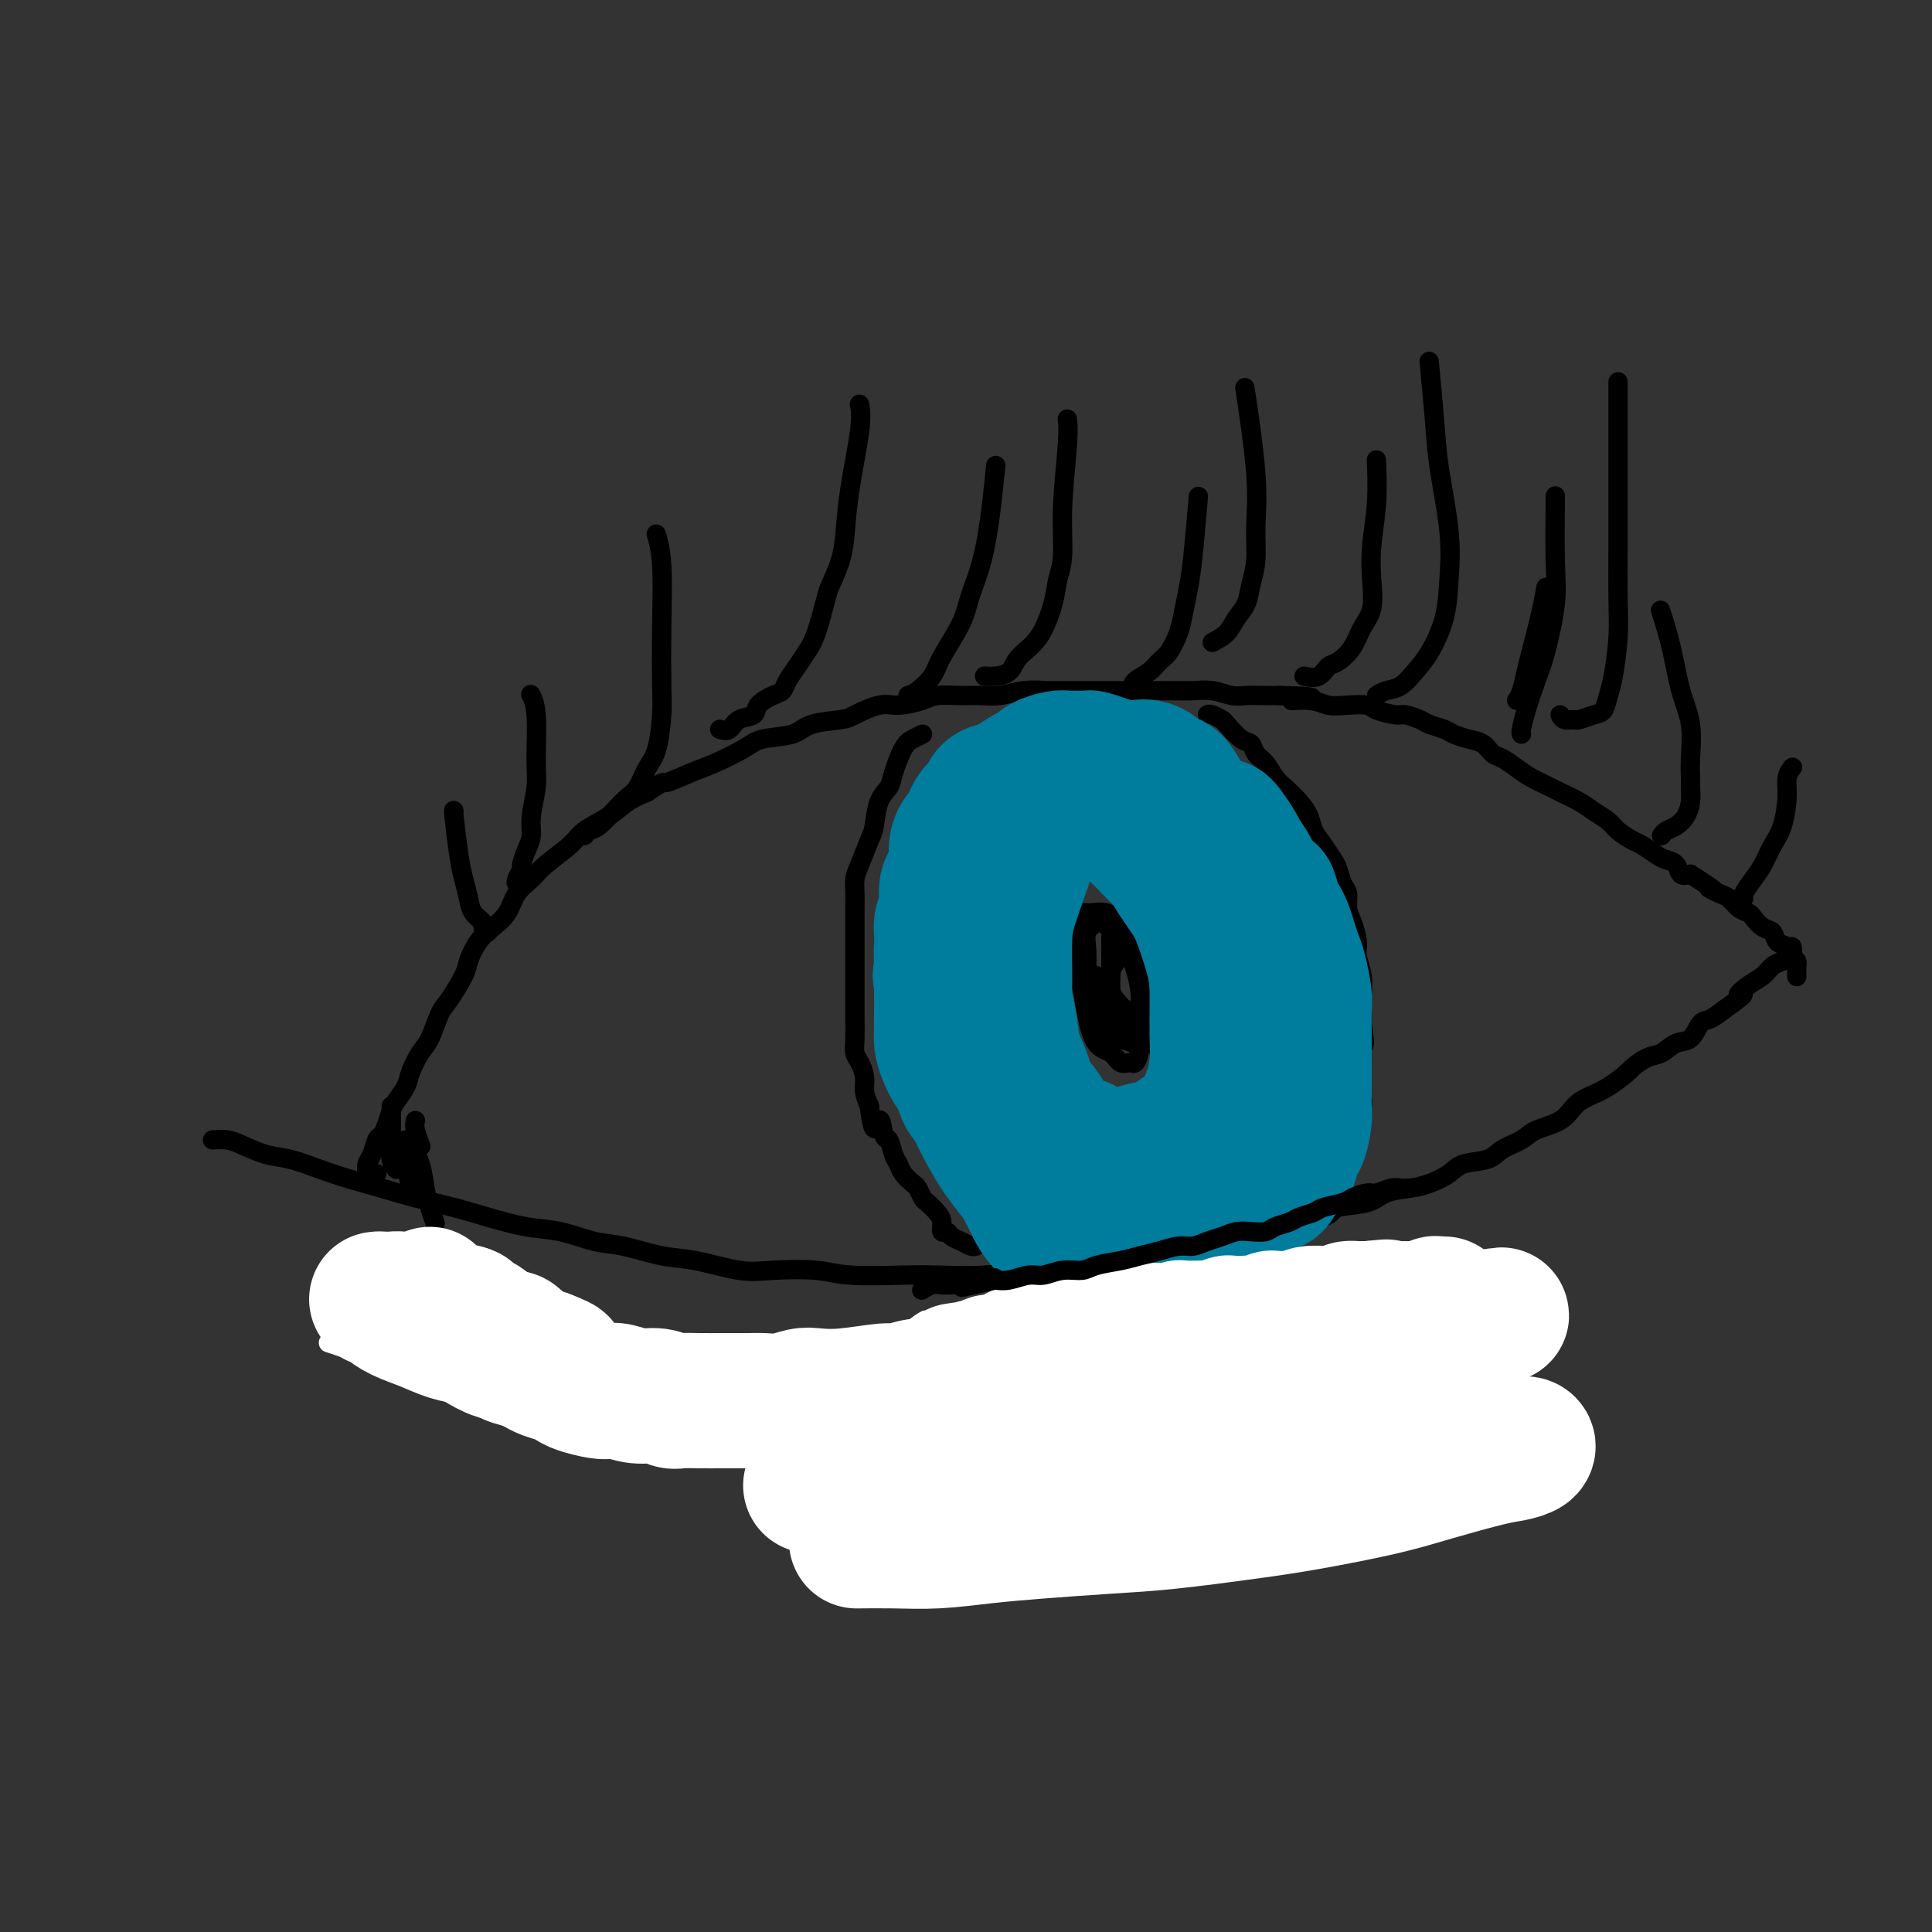 <svg viewBox='0 0 400 400' version='1.1' xmlns='http://www.w3.org/2000/svg' xmlns:xlink='http://www.w3.org/1999/xlink'><rect x="0" y="0" width="400" height="400" fill="#333333" stroke="none"/><g fill='none' stroke='#000000' stroke-width='4' stroke-linecap='round' stroke-linejoin='round'><path d='M76,243c0.024,0.189 0.048,0.378 0,0c-0.048,-0.378 -0.168,-1.321 0,-2c0.168,-0.679 0.623,-1.092 1,-2c0.377,-0.908 0.677,-2.311 1,-3c0.323,-0.689 0.668,-0.663 1,-1c0.332,-0.337 0.651,-1.037 1,-2c0.349,-0.963 0.726,-2.191 1,-3c0.274,-0.809 0.443,-1.201 1,-2c0.557,-0.799 1.500,-2.007 2,-3c0.500,-0.993 0.555,-1.772 1,-3c0.445,-1.228 1.279,-2.906 2,-4c0.721,-1.094 1.330,-1.604 2,-3c0.670,-1.396 1.400,-3.679 2,-5c0.600,-1.321 1.069,-1.680 2,-3c0.931,-1.320 2.322,-3.601 3,-5c0.678,-1.399 0.642,-1.914 1,-3c0.358,-1.086 1.111,-2.741 2,-4c0.889,-1.259 1.916,-2.121 3,-3c1.084,-0.879 2.227,-1.775 3,-3c0.773,-1.225 1.177,-2.778 2,-4c0.823,-1.222 2.064,-2.112 3,-3c0.936,-0.888 1.565,-1.775 3,-3c1.435,-1.225 3.674,-2.790 5,-4c1.326,-1.210 1.737,-2.067 3,-3c1.263,-0.933 3.379,-1.944 5,-3c1.621,-1.056 2.749,-2.159 4,-3c1.251,-0.841 2.626,-1.421 4,-2'/><path d='M134,164c3.909,-2.674 3.183,-1.858 4,-2c0.817,-0.142 3.178,-1.241 5,-2c1.822,-0.759 3.107,-1.177 5,-2c1.893,-0.823 4.395,-2.052 6,-3c1.605,-0.948 2.314,-1.615 4,-2c1.686,-0.385 4.349,-0.489 6,-1c1.651,-0.511 2.292,-1.428 4,-2c1.708,-0.572 4.485,-0.797 6,-1c1.515,-0.203 1.768,-0.384 3,-1c1.232,-0.616 3.442,-1.668 5,-2c1.558,-0.332 2.464,0.054 4,0c1.536,-0.054 3.701,-0.549 5,-1c1.299,-0.451 1.732,-0.857 3,-1c1.268,-0.143 3.372,-0.024 5,0c1.628,0.024 2.779,-0.046 4,0c1.221,0.046 2.512,0.208 4,0c1.488,-0.208 3.174,-0.788 5,-1c1.826,-0.212 3.794,-0.057 5,0c1.206,0.057 1.652,0.015 3,0c1.348,-0.015 3.599,-0.004 5,0c1.401,0.004 1.952,0.001 3,0c1.048,-0.001 2.594,-0.000 4,0c1.406,0.000 2.672,0.000 4,0c1.328,-0.000 2.717,-0.001 4,0c1.283,0.001 2.458,0.004 3,0c0.542,-0.004 0.451,-0.015 1,0c0.549,0.015 1.739,0.057 3,0c1.261,-0.057 2.592,-0.211 4,0c1.408,0.211 2.893,0.789 4,1c1.107,0.211 1.837,0.057 3,0c1.163,-0.057 2.761,-0.016 4,0c1.239,0.016 2.120,0.008 3,0'/><path d='M265,144c11.533,0.243 4.866,0.849 3,1c-1.866,0.151 1.069,-0.153 3,0c1.931,0.153 2.857,0.763 4,1c1.143,0.237 2.504,0.101 4,0c1.496,-0.101 3.129,-0.168 4,0c0.871,0.168 0.981,0.570 2,1c1.019,0.430 2.948,0.889 4,1c1.052,0.111 1.225,-0.125 2,0c0.775,0.125 2.150,0.611 3,1c0.850,0.389 1.176,0.680 2,1c0.824,0.320 2.146,0.667 3,1c0.854,0.333 1.239,0.652 2,1c0.761,0.348 1.898,0.726 3,1c1.102,0.274 2.170,0.443 3,1c0.830,0.557 1.424,1.501 2,2c0.576,0.499 1.136,0.553 2,1c0.864,0.447 2.034,1.289 3,2c0.966,0.711 1.728,1.293 3,2c1.272,0.707 3.055,1.540 4,2c0.945,0.460 1.053,0.546 2,1c0.947,0.454 2.733,1.278 4,2c1.267,0.722 2.015,1.344 3,2c0.985,0.656 2.207,1.345 3,2c0.793,0.655 1.157,1.275 2,2c0.843,0.725 2.166,1.555 3,2c0.834,0.445 1.178,0.505 2,1c0.822,0.495 2.121,1.425 3,2c0.879,0.575 1.339,0.793 2,1c0.661,0.207 1.524,0.402 2,1c0.476,0.598 0.565,1.599 1,2c0.435,0.401 1.218,0.200 2,0'/><path d='M350,181c7.463,4.804 4.619,3.315 4,3c-0.619,-0.315 0.985,0.544 2,1c1.015,0.456 1.440,0.507 2,1c0.560,0.493 1.253,1.426 2,2c0.747,0.574 1.547,0.787 2,1c0.453,0.213 0.560,0.424 1,1c0.440,0.576 1.213,1.516 2,2c0.787,0.484 1.587,0.511 2,1c0.413,0.489 0.440,1.441 1,2c0.560,0.559 1.653,0.726 2,1c0.347,0.274 -0.051,0.655 0,1c0.051,0.345 0.549,0.653 1,1c0.451,0.347 0.853,0.732 1,1c0.147,0.268 0.040,0.418 0,1c-0.040,0.582 -0.011,1.595 0,2c0.011,0.405 0.006,0.203 0,0'/><path d='M44,236c1.050,-0.057 2.099,-0.115 3,0c0.901,0.115 1.652,0.401 3,1c1.348,0.599 3.293,1.511 5,2c1.707,0.489 3.177,0.554 5,1c1.823,0.446 3.998,1.274 6,2c2.002,0.726 3.831,1.349 6,2c2.169,0.651 4.679,1.330 7,2c2.321,0.670 4.453,1.330 7,2c2.547,0.670 5.510,1.349 8,2c2.490,0.651 4.508,1.272 7,2c2.492,0.728 5.460,1.561 8,2c2.540,0.439 4.653,0.484 7,1c2.347,0.516 4.927,1.505 7,2c2.073,0.495 3.638,0.497 6,1c2.362,0.503 5.520,1.507 8,2c2.480,0.493 4.281,0.476 7,1c2.719,0.524 6.355,1.591 9,2c2.645,0.409 4.299,0.162 7,0c2.701,-0.162 6.450,-0.239 9,0c2.550,0.239 3.900,0.792 7,1c3.100,0.208 7.949,0.069 11,0c3.051,-0.069 4.302,-0.070 7,0c2.698,0.070 6.842,0.211 10,0c3.158,-0.211 5.331,-0.775 8,-1c2.669,-0.225 5.835,-0.113 9,0'/><path d='M221,263c11.789,-0.038 7.262,-0.133 8,-1c0.738,-0.867 6.740,-2.508 9,-3c2.260,-0.492 0.778,0.164 2,0c1.222,-0.164 5.149,-1.147 9,-2c3.851,-0.853 7.626,-1.575 10,-2c2.374,-0.425 3.347,-0.551 6,-1c2.653,-0.449 6.986,-1.220 9,-2c2.014,-0.780 1.710,-1.570 3,-2c1.290,-0.430 4.173,-0.499 6,-1c1.827,-0.501 2.598,-1.434 4,-2c1.402,-0.566 3.436,-0.767 5,-1c1.564,-0.233 2.658,-0.499 4,-1c1.342,-0.501 2.933,-1.236 4,-2c1.067,-0.764 1.609,-1.556 3,-2c1.391,-0.444 3.629,-0.541 5,-1c1.371,-0.459 1.875,-1.281 3,-2c1.125,-0.719 2.870,-1.334 4,-2c1.130,-0.666 1.645,-1.385 3,-2c1.355,-0.615 3.551,-1.128 5,-2c1.449,-0.872 2.151,-2.102 3,-3c0.849,-0.898 1.844,-1.463 3,-2c1.156,-0.537 2.473,-1.046 4,-2c1.527,-0.954 3.265,-2.354 4,-3c0.735,-0.646 0.466,-0.538 1,-1c0.534,-0.462 1.872,-1.493 3,-2c1.128,-0.507 2.045,-0.488 3,-1c0.955,-0.512 1.949,-1.554 3,-2c1.051,-0.446 2.158,-0.295 3,-1c0.842,-0.705 1.419,-2.267 2,-3c0.581,-0.733 1.166,-0.638 2,-1c0.834,-0.362 1.917,-1.181 3,-2'/><path d='M357,209c5.860,-4.141 3.510,-2.993 3,-3c-0.510,-0.007 0.820,-1.167 2,-2c1.180,-0.833 2.210,-1.337 3,-2c0.790,-0.663 1.340,-1.483 2,-2c0.660,-0.517 1.431,-0.731 2,-1c0.569,-0.269 0.937,-0.594 1,-1c0.063,-0.406 -0.179,-0.892 0,-1c0.179,-0.108 0.779,0.163 1,0c0.221,-0.163 0.063,-0.761 0,-1c-0.063,-0.239 -0.032,-0.120 0,0'/><path d='M191,152c-0.675,0.327 -1.350,0.655 -2,1c-0.650,0.345 -1.273,0.708 -2,2c-0.727,1.292 -1.556,3.512 -2,5c-0.444,1.488 -0.504,2.243 -1,3c-0.496,0.757 -1.429,1.514 -2,3c-0.571,1.486 -0.780,3.699 -1,5c-0.220,1.301 -0.451,1.688 -1,3c-0.549,1.312 -1.415,3.548 -2,5c-0.585,1.452 -0.889,2.119 -1,3c-0.111,0.881 -0.030,1.975 0,3c0.030,1.025 0.008,1.980 0,3c-0.008,1.020 -0.002,2.104 0,3c0.002,0.896 0.001,1.603 0,3c-0.001,1.397 0.000,3.483 0,5c-0.000,1.517 -0.001,2.465 0,4c0.001,1.535 0.003,3.656 0,5c-0.003,1.344 -0.011,1.910 0,3c0.011,1.090 0.041,2.704 0,4c-0.041,1.296 -0.152,2.276 0,3c0.152,0.724 0.566,1.194 1,2c0.434,0.806 0.886,1.948 1,3c0.114,1.052 -0.110,2.015 0,3c0.110,0.985 0.555,1.993 1,3'/><path d='M180,229c0.869,7.773 1.543,3.707 2,3c0.457,-0.707 0.699,1.946 1,3c0.301,1.054 0.662,0.510 1,1c0.338,0.490 0.654,2.014 1,3c0.346,0.986 0.723,1.434 1,2c0.277,0.566 0.455,1.250 1,2c0.545,0.750 1.459,1.566 2,2c0.541,0.434 0.709,0.486 1,1c0.291,0.514 0.704,1.490 1,2c0.296,0.510 0.475,0.552 1,1c0.525,0.448 1.397,1.300 2,2c0.603,0.700 0.938,1.248 1,2c0.062,0.752 -0.149,1.708 0,2c0.149,0.292 0.656,-0.079 1,0c0.344,0.079 0.523,0.610 1,1c0.477,0.390 1.252,0.641 2,1c0.748,0.359 1.471,0.828 2,1c0.529,0.172 0.866,0.049 1,0c0.134,-0.049 0.067,-0.025 0,0'/><path d='M250,148c0.206,-0.106 0.412,-0.212 1,0c0.588,0.212 1.557,0.743 2,1c0.443,0.257 0.359,0.242 1,1c0.641,0.758 2.006,2.290 3,3c0.994,0.710 1.616,0.598 2,1c0.384,0.402 0.529,1.318 1,2c0.471,0.682 1.268,1.130 2,2c0.732,0.870 1.400,2.161 2,3c0.600,0.839 1.133,1.224 2,2c0.867,0.776 2.067,1.941 3,3c0.933,1.059 1.598,2.012 2,3c0.402,0.988 0.541,2.012 1,3c0.459,0.988 1.237,1.940 2,3c0.763,1.060 1.510,2.226 2,3c0.490,0.774 0.722,1.154 1,2c0.278,0.846 0.600,2.159 1,3c0.400,0.841 0.877,1.210 1,2c0.123,0.790 -0.107,1.999 0,3c0.107,1.001 0.550,1.793 1,3c0.450,1.207 0.905,2.831 1,4c0.095,1.169 -0.171,1.885 0,3c0.171,1.115 0.778,2.629 1,4c0.222,1.371 0.060,2.600 0,4c-0.060,1.400 -0.017,2.971 0,4c0.017,1.029 0.009,1.514 0,2'/><path d='M282,212c0.928,5.987 0.249,3.956 0,4c-0.249,0.044 -0.067,2.165 0,3c0.067,0.835 0.019,0.384 0,1c-0.019,0.616 -0.008,2.298 0,3c0.008,0.702 0.013,0.422 0,1c-0.013,0.578 -0.045,2.014 0,3c0.045,0.986 0.168,1.523 0,2c-0.168,0.477 -0.626,0.894 -1,2c-0.374,1.106 -0.663,2.902 -1,4c-0.337,1.098 -0.720,1.497 -1,2c-0.280,0.503 -0.456,1.108 -1,2c-0.544,0.892 -1.456,2.069 -2,3c-0.544,0.931 -0.719,1.616 -1,2c-0.281,0.384 -0.667,0.467 -1,1c-0.333,0.533 -0.614,1.517 -1,2c-0.386,0.483 -0.878,0.467 -1,1c-0.122,0.533 0.125,1.616 0,2c-0.125,0.384 -0.622,0.068 -1,0c-0.378,-0.068 -0.637,0.112 -1,1c-0.363,0.888 -0.829,2.486 -1,3c-0.171,0.514 -0.046,-0.054 0,0c0.046,0.054 0.013,0.730 0,1c-0.013,0.270 -0.007,0.135 0,0'/><path d='M149,151c0.707,0.208 1.414,0.417 2,0c0.586,-0.417 1.050,-1.459 2,-2c0.950,-0.541 2.386,-0.581 3,-1c0.614,-0.419 0.405,-1.217 1,-2c0.595,-0.783 1.994,-1.550 3,-2c1.006,-0.450 1.620,-0.584 2,-1c0.380,-0.416 0.525,-1.113 1,-2c0.475,-0.887 1.278,-1.965 2,-3c0.722,-1.035 1.363,-2.029 2,-3c0.637,-0.971 1.270,-1.919 2,-4c0.730,-2.081 1.556,-5.295 2,-7c0.444,-1.705 0.505,-1.901 1,-3c0.495,-1.099 1.425,-3.101 2,-5c0.575,-1.899 0.795,-3.697 1,-6c0.205,-2.303 0.395,-5.112 1,-9c0.605,-3.888 1.624,-8.854 2,-12c0.376,-3.146 0.107,-4.470 0,-5c-0.107,-0.530 -0.054,-0.265 0,0'/><path d='M204,140c-0.145,-0.011 -0.289,-0.022 0,0c0.289,0.022 1.013,0.079 2,0c0.987,-0.079 2.239,-0.292 3,-1c0.761,-0.708 1.031,-1.911 2,-3c0.969,-1.089 2.637,-2.065 4,-4c1.363,-1.935 2.422,-4.828 3,-7c0.578,-2.172 0.677,-3.623 1,-5c0.323,-1.377 0.871,-2.681 1,-5c0.129,-2.319 -0.161,-5.652 0,-10c0.161,-4.348 0.774,-9.709 1,-13c0.226,-3.291 0.065,-4.512 0,-5c-0.065,-0.488 -0.032,-0.244 0,0'/><path d='M251,133c1.096,-0.572 2.193,-1.144 3,-2c0.807,-0.856 1.326,-1.996 2,-3c0.674,-1.004 1.503,-1.870 2,-3c0.497,-1.130 0.662,-2.523 1,-4c0.338,-1.477 0.850,-3.040 1,-5c0.150,-1.960 -0.063,-4.319 0,-7c0.063,-2.681 0.402,-5.683 0,-11c-0.402,-5.317 -1.543,-12.948 -2,-16c-0.457,-3.052 -0.228,-1.526 0,0'/><path d='M285,144c0.578,-0.380 1.156,-0.759 2,-1c0.844,-0.241 1.952,-0.343 3,-1c1.048,-0.657 2.034,-1.869 3,-3c0.966,-1.131 1.912,-2.180 3,-4c1.088,-1.820 2.317,-4.412 3,-7c0.683,-2.588 0.820,-5.172 1,-8c0.180,-2.828 0.402,-5.902 0,-10c-0.402,-4.098 -1.427,-9.222 -2,-13c-0.573,-3.778 -0.693,-6.209 -1,-10c-0.307,-3.791 -0.802,-8.940 -1,-11c-0.198,-2.060 -0.099,-1.030 0,0'/><path d='M323,148c0.206,0.430 0.412,0.860 1,1c0.588,0.140 1.558,-0.010 2,0c0.442,0.010 0.356,0.180 1,0c0.644,-0.180 2.019,-0.710 3,-1c0.981,-0.290 1.569,-0.340 2,-1c0.431,-0.660 0.704,-1.929 1,-3c0.296,-1.071 0.615,-1.944 1,-4c0.385,-2.056 0.835,-5.297 1,-8c0.165,-2.703 0.044,-4.869 0,-8c-0.044,-3.131 -0.012,-7.226 0,-11c0.012,-3.774 0.003,-7.228 0,-11c-0.003,-3.772 -0.001,-7.862 0,-12c0.001,-4.138 0.000,-8.325 0,-10c-0.000,-1.675 -0.000,-0.837 0,0'/><path d='M121,173c0.266,-0.378 0.533,-0.757 1,-1c0.467,-0.243 1.136,-0.351 2,-1c0.864,-0.649 1.923,-1.839 3,-3c1.077,-1.161 2.173,-2.292 3,-3c0.827,-0.708 1.384,-0.995 2,-2c0.616,-1.005 1.289,-2.730 2,-4c0.711,-1.270 1.459,-2.085 2,-4c0.541,-1.915 0.873,-4.931 1,-7c0.127,-2.069 0.048,-3.193 0,-6c-0.048,-2.807 -0.064,-7.299 0,-12c0.064,-4.701 0.210,-9.612 0,-13c-0.210,-3.388 -0.774,-5.254 -1,-6c-0.226,-0.746 -0.113,-0.373 0,0'/><path d='M107,183c-0.119,-0.207 -0.238,-0.414 0,-1c0.238,-0.586 0.833,-1.550 1,-2c0.167,-0.450 -0.095,-0.384 0,-1c0.095,-0.616 0.547,-1.913 1,-3c0.453,-1.087 0.907,-1.964 1,-3c0.093,-1.036 -0.175,-2.233 0,-4c0.175,-1.767 0.793,-4.106 1,-6c0.207,-1.894 0.004,-3.343 0,-6c-0.004,-2.657 0.191,-6.523 0,-9c-0.191,-2.477 -0.769,-3.565 -1,-4c-0.231,-0.435 -0.116,-0.218 0,0'/><path d='M344,173c0.249,-0.351 0.497,-0.703 1,-1c0.503,-0.297 1.259,-0.540 2,-1c0.741,-0.460 1.466,-1.138 2,-2c0.534,-0.862 0.877,-1.909 1,-3c0.123,-1.091 0.027,-2.227 0,-3c-0.027,-0.773 0.015,-1.183 0,-2c-0.015,-0.817 -0.089,-2.041 0,-4c0.089,-1.959 0.339,-4.652 0,-7c-0.339,-2.348 -1.266,-4.351 -2,-7c-0.734,-2.649 -1.275,-5.944 -2,-9c-0.725,-3.056 -1.636,-5.873 -2,-7c-0.364,-1.127 -0.182,-0.563 0,0'/><path d='M361,186c-0.178,-0.147 -0.357,-0.294 0,-1c0.357,-0.706 1.248,-1.970 2,-3c0.752,-1.030 1.363,-1.826 2,-3c0.637,-1.174 1.299,-2.725 2,-4c0.701,-1.275 1.442,-2.275 2,-4c0.558,-1.725 0.933,-4.174 1,-6c0.067,-1.826 -0.174,-3.030 0,-4c0.174,-0.970 0.764,-1.706 1,-2c0.236,-0.294 0.118,-0.147 0,0'/><path d='M314,145c0.326,-0.459 0.651,-0.919 1,-2c0.349,-1.081 0.721,-2.784 1,-4c0.279,-1.216 0.467,-1.944 1,-4c0.533,-2.056 1.413,-5.438 2,-8c0.587,-2.562 0.882,-4.303 1,-5c0.118,-0.697 0.059,-0.348 0,0'/><path d='M315,152c-0.064,-0.121 -0.129,-0.243 0,-1c0.129,-0.757 0.451,-2.151 1,-4c0.549,-1.849 1.324,-4.154 2,-6c0.676,-1.846 1.253,-3.232 2,-6c0.747,-2.768 1.664,-6.917 2,-10c0.336,-3.083 0.090,-5.099 0,-9c-0.090,-3.901 -0.026,-9.686 0,-12c0.026,-2.314 0.013,-1.157 0,0'/><path d='M270,140c1.081,0.213 2.162,0.427 3,0c0.838,-0.427 1.433,-1.494 2,-2c0.567,-0.506 1.105,-0.450 2,-1c0.895,-0.550 2.148,-1.704 3,-3c0.852,-1.296 1.304,-2.734 2,-4c0.696,-1.266 1.637,-2.362 2,-4c0.363,-1.638 0.150,-3.820 0,-6c-0.150,-2.180 -0.236,-4.357 0,-7c0.236,-2.643 0.794,-5.750 1,-9c0.206,-3.250 0.059,-6.643 0,-8c-0.059,-1.357 -0.029,-0.679 0,0'/><path d='M235,142c-0.291,-0.248 -0.583,-0.495 0,-1c0.583,-0.505 2.040,-1.267 3,-2c0.960,-0.733 1.423,-1.437 2,-2c0.577,-0.563 1.268,-0.986 2,-2c0.732,-1.014 1.506,-2.620 2,-4c0.494,-1.380 0.707,-2.533 1,-4c0.293,-1.467 0.666,-3.249 1,-5c0.334,-1.751 0.628,-3.471 1,-7c0.372,-3.529 0.820,-8.865 1,-11c0.180,-2.135 0.090,-1.067 0,0'/><path d='M188,144c0.537,-0.157 1.073,-0.314 2,-1c0.927,-0.686 2.244,-1.902 3,-3c0.756,-1.098 0.953,-2.080 2,-4c1.047,-1.920 2.946,-4.780 4,-7c1.054,-2.220 1.262,-3.801 2,-6c0.738,-2.199 2.006,-5.015 3,-10c0.994,-4.985 1.712,-12.139 2,-15c0.288,-2.861 0.144,-1.431 0,0'/><path d='M101,193c-0.477,-0.353 -0.954,-0.705 -1,-1c-0.046,-0.295 0.339,-0.531 0,-1c-0.339,-0.469 -1.401,-1.170 -2,-2c-0.599,-0.830 -0.735,-1.788 -1,-3c-0.265,-1.212 -0.659,-2.678 -1,-4c-0.341,-1.322 -0.627,-2.499 -1,-5c-0.373,-2.501 -0.831,-6.327 -1,-8c-0.169,-1.673 -0.048,-1.192 0,-1c0.048,0.192 0.024,0.096 0,0'/><path d='M230,194c-0.000,0.277 -0.001,0.553 0,1c0.001,0.447 0.002,1.064 0,2c-0.002,0.936 -0.009,2.192 0,3c0.009,0.808 0.033,1.169 0,2c-0.033,0.831 -0.122,2.132 0,3c0.122,0.868 0.455,1.302 1,2c0.545,0.698 1.302,1.659 2,2c0.698,0.341 1.335,0.062 2,0c0.665,-0.062 1.356,0.093 2,0c0.644,-0.093 1.239,-0.436 2,-1c0.761,-0.564 1.688,-1.351 2,-2c0.312,-0.649 0.008,-1.160 0,-2c-0.008,-0.840 0.280,-2.008 0,-3c-0.280,-0.992 -1.128,-1.807 -2,-3c-0.872,-1.193 -1.767,-2.765 -3,-4c-1.233,-1.235 -2.802,-2.133 -4,-3c-1.198,-0.867 -2.023,-1.702 -3,-2c-0.977,-0.298 -2.105,-0.059 -3,0c-0.895,0.059 -1.558,-0.063 -2,0c-0.442,0.063 -0.663,0.313 -1,1c-0.337,0.687 -0.791,1.813 -1,3c-0.209,1.187 -0.175,2.434 0,4c0.175,1.566 0.490,3.451 1,5c0.510,1.549 1.214,2.763 2,4c0.786,1.237 1.653,2.496 2,3c0.347,0.504 0.173,0.252 0,0'/><path d='M227,202c-0.187,1.005 -0.375,2.010 0,3c0.375,0.990 1.312,1.963 2,3c0.688,1.037 1.127,2.136 2,3c0.873,0.864 2.181,1.494 3,2c0.819,0.506 1.148,0.888 2,1c0.852,0.112 2.226,-0.047 3,0c0.774,0.047 0.947,0.298 1,0c0.053,-0.298 -0.015,-1.146 0,-2c0.015,-0.854 0.115,-1.714 0,-3c-0.115,-1.286 -0.443,-2.999 -1,-5c-0.557,-2.001 -1.342,-4.289 -2,-6c-0.658,-1.711 -1.188,-2.846 -2,-4c-0.812,-1.154 -1.906,-2.328 -3,-3c-1.094,-0.672 -2.189,-0.842 -3,-1c-0.811,-0.158 -1.339,-0.302 -2,0c-0.661,0.302 -1.454,1.051 -2,2c-0.546,0.949 -0.844,2.098 -1,4c-0.156,1.902 -0.169,4.556 0,7c0.169,2.444 0.521,4.679 1,7c0.479,2.321 1.084,4.729 2,6c0.916,1.271 2.144,1.406 3,2c0.856,0.594 1.339,1.647 2,2c0.661,0.353 1.499,0.005 2,0c0.501,-0.005 0.665,0.333 1,0c0.335,-0.333 0.841,-1.338 1,-3c0.159,-1.662 -0.030,-3.982 0,-6c0.030,-2.018 0.277,-3.736 0,-6c-0.277,-2.264 -1.079,-5.076 -2,-7c-0.921,-1.924 -1.960,-2.962 -3,-4'/><path d='M231,194c-1.425,-2.360 -2.487,-2.761 -3,-3c-0.513,-0.239 -0.476,-0.316 -1,0c-0.524,0.316 -1.610,1.026 -2,2c-0.390,0.974 -0.086,2.211 0,4c0.086,1.789 -0.048,4.129 0,6c0.048,1.871 0.278,3.271 1,5c0.722,1.729 1.936,3.785 3,5c1.064,1.215 1.977,1.589 3,2c1.023,0.411 2.155,0.858 3,1c0.845,0.142 1.405,-0.023 2,0c0.595,0.023 1.227,0.232 2,0c0.773,-0.232 1.686,-0.906 2,-2c0.314,-1.094 0.028,-2.608 0,-4c-0.028,-1.392 0.201,-2.662 0,-4c-0.201,-1.338 -0.831,-2.743 -2,-4c-1.169,-1.257 -2.876,-2.367 -4,-3c-1.124,-0.633 -1.663,-0.788 -2,-1c-0.337,-0.212 -0.470,-0.479 -1,0c-0.530,0.479 -1.457,1.705 -2,3c-0.543,1.295 -0.703,2.658 0,5c0.703,2.342 2.268,5.663 3,7c0.732,1.337 0.630,0.690 1,1c0.370,0.310 1.210,1.577 2,2c0.790,0.423 1.529,0.003 2,0c0.471,-0.003 0.673,0.410 1,0c0.327,-0.410 0.777,-1.644 1,-3c0.223,-1.356 0.217,-2.836 0,-4c-0.217,-1.164 -0.646,-2.013 -1,-3c-0.354,-0.987 -0.634,-2.112 -1,-3c-0.366,-0.888 -0.819,-1.539 -1,-2c-0.181,-0.461 -0.091,-0.730 0,-1'/><path d='M237,200c-0.533,-2.489 -0.867,-0.711 -1,0c-0.133,0.711 -0.067,0.356 0,0'/></g>
<g fill='none' stroke='#007C9C' stroke-width='28' stroke-linecap='round' stroke-linejoin='round'><path d='M212,161c-1.086,0.993 -2.171,1.987 -3,3c-0.829,1.013 -1.400,2.047 -2,4c-0.600,1.953 -1.229,4.825 -2,7c-0.771,2.175 -1.682,3.654 -2,6c-0.318,2.346 -0.041,5.561 0,8c0.041,2.439 -0.154,4.102 0,7c0.154,2.898 0.656,7.030 1,10c0.344,2.970 0.529,4.780 1,7c0.471,2.220 1.227,4.852 2,7c0.773,2.148 1.564,3.812 3,6c1.436,2.188 3.516,4.898 5,7c1.484,2.102 2.371,3.595 4,5c1.629,1.405 4.000,2.723 6,4c2.000,1.277 3.630,2.515 5,3c1.370,0.485 2.479,0.219 4,0c1.521,-0.219 3.454,-0.391 5,-1c1.546,-0.609 2.705,-1.656 4,-3c1.295,-1.344 2.725,-2.984 4,-5c1.275,-2.016 2.395,-4.408 3,-6c0.605,-1.592 0.697,-2.385 1,-4c0.303,-1.615 0.818,-4.051 1,-6c0.182,-1.949 0.030,-3.409 0,-6c-0.030,-2.591 0.062,-6.313 0,-9c-0.062,-2.687 -0.278,-4.340 -1,-7c-0.722,-2.660 -1.948,-6.326 -3,-9c-1.052,-2.674 -1.928,-4.358 -3,-6c-1.072,-1.642 -2.339,-3.244 -4,-5c-1.661,-1.756 -3.716,-3.665 -5,-5c-1.284,-1.335 -1.795,-2.096 -3,-3c-1.205,-0.904 -3.102,-1.952 -5,-3'/><path d='M228,167c-3.218,-2.640 -2.763,-1.241 -3,-1c-0.237,0.241 -1.165,-0.677 -2,-1c-0.835,-0.323 -1.576,-0.050 -2,0c-0.424,0.050 -0.533,-0.124 -1,0c-0.467,0.124 -1.294,0.544 -2,1c-0.706,0.456 -1.292,0.946 -2,2c-0.708,1.054 -1.538,2.671 -2,4c-0.462,1.329 -0.554,2.369 -1,4c-0.446,1.631 -1.245,3.852 -2,6c-0.755,2.148 -1.467,4.221 -2,6c-0.533,1.779 -0.887,3.262 -1,6c-0.113,2.738 0.015,6.731 0,9c-0.015,2.269 -0.174,2.814 0,4c0.174,1.186 0.679,3.013 1,5c0.321,1.987 0.457,4.135 1,6c0.543,1.865 1.494,3.448 2,5c0.506,1.552 0.566,3.075 1,4c0.434,0.925 1.240,1.252 2,2c0.760,0.748 1.474,1.916 2,3c0.526,1.084 0.864,2.084 2,3c1.136,0.916 3.070,1.748 4,2c0.930,0.252 0.856,-0.075 1,0c0.144,0.075 0.505,0.553 1,1c0.495,0.447 1.122,0.864 2,1c0.878,0.136 2.006,-0.008 3,0c0.994,0.008 1.855,0.170 3,0c1.145,-0.170 2.575,-0.670 4,-1c1.425,-0.330 2.846,-0.491 4,-1c1.154,-0.509 2.041,-1.368 3,-2c0.959,-0.632 1.988,-1.038 3,-2c1.012,-0.962 2.006,-2.481 3,-4'/><path d='M250,229c1.798,-1.900 1.792,-2.651 2,-3c0.208,-0.349 0.631,-0.297 1,-1c0.369,-0.703 0.684,-2.162 1,-4c0.316,-1.838 0.632,-4.057 1,-6c0.368,-1.943 0.789,-3.611 1,-6c0.211,-2.389 0.212,-5.497 0,-8c-0.212,-2.503 -0.636,-4.399 -1,-6c-0.364,-1.601 -0.668,-2.907 -1,-5c-0.332,-2.093 -0.694,-4.972 -1,-7c-0.306,-2.028 -0.557,-3.206 -1,-5c-0.443,-1.794 -1.076,-4.206 -2,-6c-0.924,-1.794 -2.137,-2.972 -3,-4c-0.863,-1.028 -1.376,-1.908 -2,-3c-0.624,-1.092 -1.358,-2.398 -2,-3c-0.642,-0.602 -1.191,-0.501 -2,-1c-0.809,-0.499 -1.878,-1.597 -3,-2c-1.122,-0.403 -2.296,-0.111 -3,0c-0.704,0.111 -0.939,0.042 -2,0c-1.061,-0.042 -2.948,-0.058 -4,0c-1.052,0.058 -1.269,0.189 -4,1c-2.731,0.811 -7.978,2.300 -10,3c-2.022,0.700 -0.821,0.610 -1,1c-0.179,0.390 -1.738,1.258 -3,2c-1.262,0.742 -2.226,1.357 -3,2c-0.774,0.643 -1.359,1.315 -2,2c-0.641,0.685 -1.337,1.383 -2,2c-0.663,0.617 -1.291,1.154 -2,2c-0.709,0.846 -1.499,2.000 -2,3c-0.501,1.000 -0.712,1.846 -1,3c-0.288,1.154 -0.654,2.615 -1,4c-0.346,1.385 -0.673,2.692 -1,4'/><path d='M197,188c-0.999,2.528 -0.997,1.848 -1,3c-0.003,1.152 -0.012,4.134 0,6c0.012,1.866 0.045,2.614 0,4c-0.045,1.386 -0.166,3.408 0,5c0.166,1.592 0.621,2.754 1,5c0.379,2.246 0.682,5.577 1,7c0.318,1.423 0.651,0.937 1,2c0.349,1.063 0.712,3.675 1,5c0.288,1.325 0.499,1.362 1,2c0.501,0.638 1.293,1.876 2,3c0.707,1.124 1.330,2.132 2,3c0.670,0.868 1.386,1.594 2,2c0.614,0.406 1.126,0.491 2,1c0.874,0.509 2.109,1.442 3,2c0.891,0.558 1.436,0.742 2,1c0.564,0.258 1.147,0.591 2,1c0.853,0.409 1.976,0.894 3,1c1.024,0.106 1.950,-0.167 3,0c1.050,0.167 2.224,0.774 3,1c0.776,0.226 1.154,0.071 3,0c1.846,-0.071 5.159,-0.059 7,0c1.841,0.059 2.208,0.166 3,0c0.792,-0.166 2.008,-0.606 3,-1c0.992,-0.394 1.761,-0.742 3,-1c1.239,-0.258 2.947,-0.424 4,-1c1.053,-0.576 1.451,-1.560 2,-2c0.549,-0.440 1.250,-0.334 2,-1c0.750,-0.666 1.548,-2.102 2,-3c0.452,-0.898 0.558,-1.256 1,-2c0.442,-0.744 1.221,-1.872 2,-3'/><path d='M257,228c1.845,-2.072 1.959,-1.752 2,-2c0.041,-0.248 0.009,-1.064 0,-2c-0.009,-0.936 0.005,-1.993 0,-3c-0.005,-1.007 -0.029,-1.965 0,-3c0.029,-1.035 0.112,-2.146 0,-4c-0.112,-1.854 -0.418,-4.449 -1,-7c-0.582,-2.551 -1.440,-5.057 -2,-6c-0.560,-0.943 -0.821,-0.325 -1,-1c-0.179,-0.675 -0.274,-2.645 -1,-4c-0.726,-1.355 -2.081,-2.095 -3,-3c-0.919,-0.905 -1.400,-1.975 -2,-3c-0.600,-1.025 -1.320,-2.007 -2,-3c-0.680,-0.993 -1.322,-1.999 -2,-3c-0.678,-1.001 -1.393,-1.997 -2,-3c-0.607,-1.003 -1.106,-2.012 -2,-3c-0.894,-0.988 -2.183,-1.955 -3,-3c-0.817,-1.045 -1.162,-2.167 -2,-3c-0.838,-0.833 -2.169,-1.376 -3,-2c-0.831,-0.624 -1.163,-1.329 -2,-2c-0.837,-0.671 -2.178,-1.308 -3,-2c-0.822,-0.692 -1.125,-1.439 -2,-2c-0.875,-0.561 -2.321,-0.935 -3,-1c-0.679,-0.065 -0.589,0.179 -1,0c-0.411,-0.179 -1.321,-0.781 -2,-1c-0.679,-0.219 -1.125,-0.056 -2,0c-0.875,0.056 -2.179,0.003 -3,0c-0.821,-0.003 -1.161,0.044 -2,0c-0.839,-0.044 -2.178,-0.177 -3,0c-0.822,0.177 -1.128,0.666 -2,1c-0.872,0.334 -2.312,0.513 -3,1c-0.688,0.487 -0.625,1.282 -1,2c-0.375,0.718 -1.187,1.359 -2,2'/><path d='M202,168c-1.360,1.524 -0.761,2.336 -1,3c-0.239,0.664 -1.317,1.182 -2,2c-0.683,0.818 -0.972,1.937 -1,3c-0.028,1.063 0.204,2.069 0,3c-0.204,0.931 -0.843,1.788 -1,3c-0.157,1.212 0.168,2.779 0,4c-0.168,1.221 -0.830,2.097 -1,3c-0.170,0.903 0.150,1.834 0,3c-0.150,1.166 -0.772,2.566 -1,4c-0.228,1.434 -0.062,2.901 0,4c0.062,1.099 0.020,1.830 0,3c-0.020,1.170 -0.016,2.779 0,4c0.016,1.221 0.046,2.056 0,3c-0.046,0.944 -0.167,1.999 0,3c0.167,1.001 0.621,1.949 1,3c0.379,1.051 0.683,2.207 1,3c0.317,0.793 0.647,1.224 1,2c0.353,0.776 0.729,1.899 1,3c0.271,1.101 0.438,2.182 1,3c0.562,0.818 1.520,1.374 2,2c0.480,0.626 0.484,1.323 1,2c0.516,0.677 1.545,1.336 2,2c0.455,0.664 0.334,1.333 1,2c0.666,0.667 2.117,1.330 3,2c0.883,0.670 1.198,1.345 2,2c0.802,0.655 2.092,1.289 3,2c0.908,0.711 1.434,1.497 2,2c0.566,0.503 1.172,0.722 2,1c0.828,0.278 1.877,0.613 3,1c1.123,0.387 2.321,0.825 3,1c0.679,0.175 0.840,0.088 1,0'/><path d='M225,246c3.386,2.009 1.852,0.531 2,0c0.148,-0.531 1.979,-0.115 3,0c1.021,0.115 1.232,-0.071 2,0c0.768,0.071 2.092,0.400 3,0c0.908,-0.400 1.398,-1.527 2,-2c0.602,-0.473 1.316,-0.291 2,-1c0.684,-0.709 1.339,-2.310 2,-3c0.661,-0.690 1.329,-0.468 2,-1c0.671,-0.532 1.346,-1.819 2,-3c0.654,-1.181 1.289,-2.255 2,-3c0.711,-0.745 1.500,-1.161 2,-2c0.500,-0.839 0.711,-2.100 1,-3c0.289,-0.900 0.656,-1.437 1,-2c0.344,-0.563 0.666,-1.150 1,-2c0.334,-0.850 0.682,-1.962 1,-3c0.318,-1.038 0.608,-2.002 1,-3c0.392,-0.998 0.886,-2.032 1,-3c0.114,-0.968 -0.151,-1.871 0,-3c0.151,-1.129 0.717,-2.484 1,-3c0.283,-0.516 0.283,-0.194 0,-2c-0.283,-1.806 -0.849,-5.741 -1,-8c-0.151,-2.259 0.115,-2.842 0,-4c-0.115,-1.158 -0.609,-2.890 -1,-4c-0.391,-1.110 -0.679,-1.600 -1,-3c-0.321,-1.400 -0.674,-3.712 -1,-5c-0.326,-1.288 -0.623,-1.551 -1,-2c-0.377,-0.449 -0.832,-1.082 -1,-2c-0.168,-0.918 -0.048,-2.119 0,-3c0.048,-0.881 0.024,-1.440 0,-2'/><path d='M250,174c-0.928,-5.576 -0.248,-2.016 0,-1c0.248,1.016 0.066,-0.512 0,-1c-0.066,-0.488 -0.015,0.065 0,0c0.015,-0.065 -0.007,-0.750 0,-1c0.007,-0.250 0.044,-0.067 0,0c-0.044,0.067 -0.168,0.019 0,0c0.168,-0.019 0.626,-0.009 1,0c0.374,0.009 0.662,0.018 1,0c0.338,-0.018 0.725,-0.062 1,0c0.275,0.062 0.437,0.229 1,1c0.563,0.771 1.528,2.145 2,3c0.472,0.855 0.451,1.190 1,2c0.549,0.810 1.668,2.094 2,3c0.332,0.906 -0.122,1.434 0,2c0.122,0.566 0.821,1.170 1,2c0.179,0.830 -0.162,1.885 0,3c0.162,1.115 0.828,2.290 1,3c0.172,0.710 -0.150,0.955 0,2c0.150,1.045 0.772,2.892 1,4c0.228,1.108 0.061,1.479 0,2c-0.061,0.521 -0.016,1.193 0,3c0.016,1.807 0.004,4.748 0,6c-0.004,1.252 -0.000,0.816 0,1c0.000,0.184 -0.003,0.990 0,2c0.003,1.010 0.013,2.224 0,3c-0.013,0.776 -0.048,1.113 0,2c0.048,0.887 0.179,2.323 0,3c-0.179,0.677 -0.666,0.594 -1,1c-0.334,0.406 -0.513,1.302 -1,2c-0.487,0.698 -1.282,1.200 -2,2c-0.718,0.800 -1.359,1.900 -2,3'/><path d='M256,226c-1.289,1.289 -1.511,0.513 -2,1c-0.489,0.487 -1.244,2.239 -2,3c-0.756,0.761 -1.512,0.532 -2,1c-0.488,0.468 -0.709,1.632 -1,2c-0.291,0.368 -0.654,-0.059 -1,0c-0.346,0.059 -0.677,0.604 -1,1c-0.323,0.396 -0.638,0.644 -1,1c-0.362,0.356 -0.771,0.821 -1,1c-0.229,0.179 -0.277,0.072 0,0c0.277,-0.072 0.879,-0.111 1,0c0.121,0.111 -0.240,0.370 0,0c0.240,-0.370 1.081,-1.370 2,-2c0.919,-0.630 1.917,-0.892 3,-2c1.083,-1.108 2.252,-3.064 3,-4c0.748,-0.936 1.076,-0.853 2,-4c0.924,-3.147 2.443,-9.526 3,-12c0.557,-2.474 0.150,-1.044 0,-1c-0.150,0.044 -0.043,-1.298 0,-3c0.043,-1.702 0.022,-3.764 0,-5c-0.022,-1.236 -0.047,-1.646 0,-3c0.047,-1.354 0.164,-3.654 0,-5c-0.164,-1.346 -0.610,-1.739 -1,-3c-0.390,-1.261 -0.723,-3.390 -1,-5c-0.277,-1.610 -0.498,-2.703 -1,-4c-0.502,-1.297 -1.286,-2.799 -2,-4c-0.714,-1.201 -1.357,-2.100 -2,-3'/><path d='M252,176c-1.640,-3.932 -2.239,-4.262 -3,-5c-0.761,-0.738 -1.683,-1.885 -3,-3c-1.317,-1.115 -3.027,-2.197 -4,-3c-0.973,-0.803 -1.208,-1.328 -2,-2c-0.792,-0.672 -2.142,-1.490 -3,-2c-0.858,-0.510 -1.223,-0.711 -2,-1c-0.777,-0.289 -1.965,-0.666 -3,-1c-1.035,-0.334 -1.916,-0.625 -3,-1c-1.084,-0.375 -2.372,-0.833 -3,-1c-0.628,-0.167 -0.596,-0.042 -1,0c-0.404,0.042 -1.246,0.000 -2,0c-0.754,-0.000 -1.422,0.041 -2,0c-0.578,-0.041 -1.065,-0.163 -2,0c-0.935,0.163 -2.318,0.610 -3,1c-0.682,0.390 -0.663,0.722 -1,1c-0.337,0.278 -1.032,0.500 -2,1c-0.968,0.500 -2.211,1.276 -3,2c-0.789,0.724 -1.123,1.396 -2,2c-0.877,0.604 -2.297,1.141 -3,2c-0.703,0.859 -0.689,2.039 -1,3c-0.311,0.961 -0.948,1.704 -2,3c-1.052,1.296 -2.521,3.146 -3,4c-0.479,0.854 0.030,0.711 0,1c-0.030,0.289 -0.600,1.011 -1,2c-0.400,0.989 -0.629,2.245 -1,3c-0.371,0.755 -0.884,1.011 -1,2c-0.116,0.989 0.165,2.713 0,4c-0.165,1.287 -0.776,2.139 -1,3c-0.224,0.861 -0.060,1.732 0,3c0.060,1.268 0.017,2.934 0,4c-0.017,1.066 -0.009,1.533 0,2'/><path d='M195,200c-0.619,3.739 -0.166,1.088 0,1c0.166,-0.088 0.044,2.388 0,4c-0.044,1.612 -0.008,2.361 0,3c0.008,0.639 -0.010,1.168 0,2c0.010,0.832 0.047,1.969 0,3c-0.047,1.031 -0.177,1.958 0,3c0.177,1.042 0.662,2.201 1,3c0.338,0.799 0.528,1.239 1,2c0.472,0.761 1.225,1.843 2,3c0.775,1.157 1.572,2.389 2,3c0.428,0.611 0.489,0.602 1,1c0.511,0.398 1.473,1.205 2,2c0.527,0.795 0.618,1.579 1,2c0.382,0.421 1.056,0.480 2,1c0.944,0.520 2.158,1.500 3,2c0.842,0.500 1.310,0.518 2,1c0.690,0.482 1.601,1.428 2,2c0.399,0.572 0.287,0.770 1,1c0.713,0.230 2.250,0.493 3,1c0.750,0.507 0.712,1.259 2,2c1.288,0.741 3.900,1.470 5,2c1.100,0.530 0.687,0.860 1,1c0.313,0.140 1.352,0.090 2,0c0.648,-0.090 0.906,-0.220 2,0c1.094,0.220 3.025,0.790 4,1c0.975,0.210 0.993,0.060 1,0c0.007,-0.060 0.004,-0.030 0,0'/><path d='M263,185c0.333,1.083 0.667,2.166 1,3c0.333,0.834 0.666,1.417 1,2c0.334,0.583 0.668,1.164 1,2c0.332,0.836 0.663,1.926 1,3c0.337,1.074 0.679,2.132 1,3c0.321,0.868 0.622,1.547 1,3c0.378,1.453 0.833,3.679 1,5c0.167,1.321 0.045,1.736 0,3c-0.045,1.264 -0.012,3.378 0,5c0.012,1.622 0.004,2.754 0,4c-0.004,1.246 -0.004,2.608 0,4c0.004,1.392 0.012,2.814 0,4c-0.012,1.186 -0.044,2.135 0,3c0.044,0.865 0.163,1.645 0,3c-0.163,1.355 -0.607,3.284 -1,4c-0.393,0.716 -0.736,0.217 -1,1c-0.264,0.783 -0.448,2.847 -1,4c-0.552,1.153 -1.470,1.393 -2,2c-0.530,0.607 -0.672,1.580 -1,2c-0.328,0.420 -0.843,0.287 -2,1c-1.157,0.713 -2.957,2.272 -4,3c-1.043,0.728 -1.330,0.626 -2,1c-0.670,0.374 -1.724,1.225 -3,2c-1.276,0.775 -2.775,1.476 -4,2c-1.225,0.524 -2.176,0.872 -3,1c-0.824,0.128 -1.521,0.037 -2,0c-0.479,-0.037 -0.739,-0.018 -1,0'/><path d='M243,255c-2.500,1.000 -1.250,0.500 0,0'/><path d='M201,228c0.266,0.516 0.532,1.032 1,2c0.468,0.968 1.137,2.388 2,4c0.863,1.612 1.921,3.418 3,5c1.079,1.582 2.180,2.942 3,4c0.820,1.058 1.358,1.814 2,3c0.642,1.186 1.387,2.801 2,4c0.613,1.199 1.092,1.981 2,3c0.908,1.019 2.244,2.274 3,3c0.756,0.726 0.930,0.922 1,1c0.070,0.078 0.035,0.039 0,0'/><path d='M205,308c-0.333,-1.091 -0.666,-2.182 -1,-3c-0.334,-0.818 -0.670,-1.363 -1,-2c-0.330,-0.637 -0.655,-1.365 -1,-2c-0.345,-0.635 -0.709,-1.178 -1,-2c-0.291,-0.822 -0.508,-1.923 -1,-3c-0.492,-1.077 -1.260,-2.131 -2,-3c-0.740,-0.869 -1.453,-1.553 -2,-2c-0.547,-0.447 -0.929,-0.656 -1,-1c-0.071,-0.344 0.167,-0.821 0,-1c-0.167,-0.179 -0.741,-0.058 -1,0c-0.259,0.058 -0.203,0.054 0,0c0.203,-0.054 0.552,-0.158 1,0c0.448,0.158 0.993,0.579 2,1c1.007,0.421 2.474,0.841 4,1c1.526,0.159 3.111,0.058 4,0c0.889,-0.058 1.081,-0.071 2,0c0.919,0.071 2.565,0.226 4,0c1.435,-0.226 2.659,-0.834 4,-1c1.341,-0.166 2.799,0.110 4,0c1.201,-0.110 2.145,-0.608 3,-1c0.855,-0.392 1.621,-0.680 3,-1c1.379,-0.320 3.370,-0.673 5,-1c1.630,-0.327 2.901,-0.626 4,-1c1.099,-0.374 2.028,-0.821 3,-1c0.972,-0.179 1.986,-0.089 3,0'/><path d='M240,285c5.269,-0.928 3.940,-0.249 4,0c0.060,0.249 1.507,0.067 3,0c1.493,-0.067 3.030,-0.018 4,0c0.970,0.018 1.373,0.005 2,0c0.627,-0.005 1.479,-0.001 2,0c0.521,0.001 0.713,0.000 1,0c0.287,-0.000 0.669,-0.000 1,0c0.331,0.000 0.609,0.000 1,0c0.391,-0.000 0.893,-0.000 1,0c0.107,0.000 -0.183,0.000 0,0c0.183,-0.000 0.837,-0.000 1,0c0.163,0.000 -0.166,0.000 0,0c0.166,-0.000 0.828,-0.000 1,0c0.172,0.000 -0.146,0.000 0,0c0.146,-0.000 0.756,-0.000 1,0c0.244,0.000 0.122,0.000 0,0'/></g>
<g fill='none' stroke='#FFFFFF' stroke-width='28' stroke-linecap='round' stroke-linejoin='round'><path d='M178,319c-0.584,0.006 -1.167,0.013 0,0c1.167,-0.013 4.086,-0.045 7,0c2.914,0.045 5.824,0.168 9,0c3.176,-0.168 6.617,-0.625 10,-1c3.383,-0.375 6.707,-0.666 11,-1c4.293,-0.334 9.555,-0.711 14,-1c4.445,-0.289 8.073,-0.488 13,-1c4.927,-0.512 11.154,-1.335 16,-2c4.846,-0.665 8.312,-1.172 13,-2c4.688,-0.828 10.598,-1.976 15,-3c4.402,-1.024 7.296,-1.924 11,-3c3.704,-1.076 8.217,-2.326 11,-3c2.783,-0.674 3.835,-0.770 5,-1c1.165,-0.230 2.443,-0.593 3,-1c0.557,-0.407 0.394,-0.856 0,-1c-0.394,-0.144 -1.020,0.018 -2,0c-0.980,-0.018 -2.315,-0.216 -5,0c-2.685,0.216 -6.722,0.845 -10,1c-3.278,0.155 -5.798,-0.165 -9,0c-3.202,0.165 -7.086,0.815 -11,1c-3.914,0.185 -7.856,-0.095 -12,0c-4.144,0.095 -8.489,0.564 -12,1c-3.511,0.436 -6.189,0.838 -10,1c-3.811,0.162 -8.754,0.085 -13,0c-4.246,-0.085 -7.795,-0.177 -11,0c-3.205,0.177 -6.065,0.625 -10,1c-3.935,0.375 -8.944,0.678 -13,1c-4.056,0.322 -7.159,0.663 -10,1c-2.841,0.337 -5.421,0.668 -8,1'/><path d='M180,307c-21.846,1.083 -8.461,0.291 -4,0c4.461,-0.291 -0.001,-0.081 -2,0c-1.999,0.081 -1.533,0.034 -1,0c0.533,-0.034 1.135,-0.055 2,0c0.865,0.055 1.992,0.184 5,0c3.008,-0.184 7.895,-0.683 12,-1c4.105,-0.317 7.428,-0.454 11,-1c3.572,-0.546 7.394,-1.501 12,-2c4.606,-0.499 9.996,-0.542 15,-1c5.004,-0.458 9.624,-1.333 14,-2c4.376,-0.667 8.510,-1.127 12,-2c3.490,-0.873 6.336,-2.159 9,-3c2.664,-0.841 5.147,-1.238 8,-2c2.853,-0.762 6.078,-1.891 8,-3c1.922,-1.109 2.542,-2.199 4,-3c1.458,-0.801 3.753,-1.315 5,-2c1.247,-0.685 1.445,-1.542 2,-2c0.555,-0.458 1.466,-0.515 2,-1c0.534,-0.485 0.690,-1.396 1,-2c0.310,-0.604 0.773,-0.902 1,-1c0.227,-0.098 0.219,0.004 0,0c-0.219,-0.004 -0.647,-0.115 -1,0c-0.353,0.115 -0.629,0.454 -2,1c-1.371,0.546 -3.835,1.298 -6,2c-2.165,0.702 -4.030,1.354 -6,2c-1.970,0.646 -4.043,1.287 -7,2c-2.957,0.713 -6.796,1.500 -10,2c-3.204,0.500 -5.773,0.714 -9,1c-3.227,0.286 -7.114,0.643 -11,1'/><path d='M244,290c-10.117,1.726 -9.908,1.040 -13,1c-3.092,-0.040 -9.483,0.568 -13,1c-3.517,0.432 -4.161,0.690 -7,1c-2.839,0.310 -7.875,0.671 -11,1c-3.125,0.329 -4.339,0.624 -6,1c-1.661,0.376 -3.768,0.832 -5,1c-1.232,0.168 -1.591,0.047 -2,0c-0.409,-0.047 -0.870,-0.018 -1,0c-0.130,0.018 0.071,0.027 1,0c0.929,-0.027 2.584,-0.090 4,0c1.416,0.090 2.591,0.334 5,0c2.409,-0.334 6.053,-1.245 9,-2c2.947,-0.755 5.197,-1.353 8,-2c2.803,-0.647 6.160,-1.343 9,-2c2.840,-0.657 5.163,-1.274 8,-2c2.837,-0.726 6.186,-1.562 9,-2c2.814,-0.438 5.091,-0.480 8,-1c2.909,-0.520 6.450,-1.520 9,-2c2.550,-0.480 4.108,-0.439 7,-1c2.892,-0.561 7.117,-1.722 9,-2c1.883,-0.278 1.425,0.328 3,0c1.575,-0.328 5.185,-1.589 7,-2c1.815,-0.411 1.836,0.030 3,0c1.164,-0.030 3.471,-0.529 5,-1c1.529,-0.471 2.280,-0.913 3,-1c0.720,-0.087 1.410,0.183 2,0c0.590,-0.183 1.082,-0.818 2,-1c0.918,-0.182 2.262,0.091 3,0c0.738,-0.091 0.869,-0.545 1,-1'/><path d='M301,274c18.261,-3.403 6.413,-0.912 2,0c-4.413,0.912 -1.393,0.244 0,0c1.393,-0.244 1.158,-0.064 1,0c-0.158,0.064 -0.239,0.013 0,0c0.239,-0.013 0.797,0.011 1,0c0.203,-0.011 0.051,-0.056 0,0c-0.051,0.056 -0.003,0.212 0,0c0.003,-0.212 -0.041,-0.793 0,-1c0.041,-0.207 0.166,-0.042 0,0c-0.166,0.042 -0.622,-0.040 -1,0c-0.378,0.040 -0.678,0.203 -1,0c-0.322,-0.203 -0.666,-0.772 -1,-1c-0.334,-0.228 -0.660,-0.114 -1,0c-0.340,0.114 -0.696,0.227 -1,0c-0.304,-0.227 -0.557,-0.793 -1,-1c-0.443,-0.207 -1.076,-0.056 -2,0c-0.924,0.056 -2.138,0.015 -3,0c-0.862,-0.015 -1.371,-0.005 -2,0c-0.629,0.005 -1.378,0.005 -2,0c-0.622,-0.005 -1.117,-0.015 -2,0c-0.883,0.015 -2.154,0.056 -3,0c-0.846,-0.056 -1.266,-0.207 -2,0c-0.734,0.207 -1.781,0.774 -3,1c-1.219,0.226 -2.609,0.113 -4,0'/><path d='M276,272c-4.091,0.338 -2.817,0.683 -3,1c-0.183,0.317 -1.823,0.607 -3,1c-1.177,0.393 -1.890,0.889 -3,1c-1.110,0.111 -2.617,-0.163 -4,0c-1.383,0.163 -2.643,0.762 -4,1c-1.357,0.238 -2.810,0.116 -4,0c-1.190,-0.116 -2.116,-0.224 -3,0c-0.884,0.224 -1.727,0.781 -3,1c-1.273,0.219 -2.977,0.100 -4,0c-1.023,-0.100 -1.364,-0.182 -2,0c-0.636,0.182 -1.567,0.627 -3,1c-1.433,0.373 -3.368,0.674 -5,1c-1.632,0.326 -2.962,0.676 -4,1c-1.038,0.324 -1.784,0.622 -3,1c-1.216,0.378 -2.902,0.837 -4,1c-1.098,0.163 -1.609,0.030 -2,0c-0.391,-0.030 -0.661,0.045 -1,0c-0.339,-0.045 -0.748,-0.208 -2,0c-1.252,0.208 -3.348,0.788 -4,1c-0.652,0.212 0.139,0.057 0,0c-0.139,-0.057 -1.207,-0.015 -2,0c-0.793,0.015 -1.312,0.004 -2,0c-0.688,-0.004 -1.546,-0.001 -2,0c-0.454,0.001 -0.503,0.000 -1,0c-0.497,-0.000 -1.443,-0.000 -2,0c-0.557,0.000 -0.727,0.000 -1,0c-0.273,-0.000 -0.649,-0.000 -1,0c-0.351,0.000 -0.675,0.000 -1,0'/><path d='M203,283c-11.220,1.700 -2.769,0.452 0,0c2.769,-0.452 -0.142,-0.106 -1,0c-0.858,0.106 0.337,-0.028 1,0c0.663,0.028 0.794,0.219 1,0c0.206,-0.219 0.488,-0.847 1,-1c0.512,-0.153 1.254,0.169 2,0c0.746,-0.169 1.495,-0.829 2,-1c0.505,-0.171 0.765,0.147 1,0c0.235,-0.147 0.444,-0.758 1,-1c0.556,-0.242 1.457,-0.117 2,0c0.543,0.117 0.727,0.224 1,0c0.273,-0.224 0.635,-0.778 1,-1c0.365,-0.222 0.732,-0.112 1,0c0.268,0.112 0.438,0.227 1,0c0.562,-0.227 1.517,-0.797 2,-1c0.483,-0.203 0.496,-0.040 1,0c0.504,0.040 1.500,-0.042 2,0c0.500,0.042 0.504,0.208 1,0c0.496,-0.208 1.484,-0.792 2,-1c0.516,-0.208 0.561,-0.042 1,0c0.439,0.042 1.272,-0.041 2,0c0.728,0.041 1.350,0.207 2,0c0.650,-0.207 1.329,-0.786 2,-1c0.671,-0.214 1.335,-0.061 2,0c0.665,0.061 1.333,0.031 2,0'/><path d='M236,276c5.461,-1.079 2.614,-0.275 2,0c-0.614,0.275 1.005,0.021 2,0c0.995,-0.021 1.365,0.191 2,0c0.635,-0.191 1.535,-0.783 2,-1c0.465,-0.217 0.494,-0.057 1,0c0.506,0.057 1.487,0.012 2,0c0.513,-0.012 0.556,0.011 1,0c0.444,-0.011 1.288,-0.055 2,0c0.712,0.055 1.293,0.211 2,0c0.707,-0.211 1.540,-0.788 2,-1c0.460,-0.212 0.547,-0.061 1,0c0.453,0.061 1.272,0.030 2,0c0.728,-0.030 1.365,-0.061 2,0c0.635,0.061 1.269,0.212 2,0c0.731,-0.212 1.558,-0.789 2,-1c0.442,-0.211 0.499,-0.055 1,0c0.501,0.055 1.445,0.011 2,0c0.555,-0.011 0.721,0.011 1,0c0.279,-0.011 0.672,-0.056 1,0c0.328,0.056 0.592,0.211 1,0c0.408,-0.211 0.960,-0.789 2,-1c1.040,-0.211 2.569,-0.056 3,0c0.431,0.056 -0.236,0.011 0,0c0.236,-0.011 1.377,0.011 2,0c0.623,-0.011 0.730,-0.056 1,0c0.270,0.056 0.702,0.211 1,0c0.298,-0.211 0.461,-0.789 1,-1c0.539,-0.211 1.453,-0.057 2,0c0.547,0.057 0.728,0.016 1,0c0.272,-0.016 0.636,-0.008 1,0'/><path d='M283,271c7.450,-0.774 2.574,-0.207 1,0c-1.574,0.207 0.155,0.056 1,0c0.845,-0.056 0.805,-0.015 1,0c0.195,0.015 0.626,0.004 1,0c0.374,-0.004 0.693,-0.001 1,0c0.307,0.001 0.603,0.000 1,0c0.397,-0.000 0.895,-0.000 1,0c0.105,0.000 -0.183,0.000 0,0c0.183,-0.000 0.838,-0.000 1,0c0.162,0.000 -0.167,0.000 0,0c0.167,-0.000 0.832,-0.000 1,0c0.168,0.000 -0.162,0.000 0,0c0.162,-0.000 0.814,-0.000 1,0c0.186,0.000 -0.094,0.000 0,0c0.094,-0.000 0.564,-0.000 1,0c0.436,0.000 0.839,0.001 1,0c0.161,-0.001 0.081,-0.004 0,0c-0.081,0.004 -0.163,0.015 0,0c0.163,-0.015 0.569,-0.057 1,0c0.431,0.057 0.886,0.211 1,0c0.114,-0.211 -0.114,-0.789 0,-1c0.114,-0.211 0.569,-0.057 1,0c0.431,0.057 0.837,0.016 1,0c0.163,-0.016 0.081,-0.008 0,0'/></g>
<g fill='none' stroke='#000000' stroke-width='4' stroke-linecap='round' stroke-linejoin='round'><path d='M291,246c-0.277,0.032 -0.554,0.064 -1,0c-0.446,-0.064 -1.062,-0.224 -2,0c-0.938,0.224 -2.199,0.834 -3,1c-0.801,0.166 -1.144,-0.110 -2,0c-0.856,0.110 -2.225,0.607 -3,1c-0.775,0.393 -0.955,0.683 -2,1c-1.045,0.317 -2.955,0.662 -4,1c-1.045,0.338 -1.224,0.669 -2,1c-0.776,0.331 -2.150,0.663 -3,1c-0.850,0.337 -1.175,0.678 -2,1c-0.825,0.322 -2.149,0.625 -3,1c-0.851,0.375 -1.228,0.821 -2,1c-0.772,0.179 -1.939,0.090 -3,0c-1.061,-0.090 -2.016,-0.183 -3,0c-0.984,0.183 -1.999,0.640 -3,1c-1.001,0.360 -1.990,0.621 -3,1c-1.010,0.379 -2.043,0.875 -3,1c-0.957,0.125 -1.839,-0.122 -3,0c-1.161,0.122 -2.603,0.611 -4,1c-1.397,0.389 -2.750,0.678 -4,1c-1.250,0.322 -2.397,0.679 -4,1c-1.603,0.321 -3.663,0.607 -5,1c-1.337,0.393 -1.950,0.894 -3,1c-1.050,0.106 -2.535,-0.181 -4,0c-1.465,0.181 -2.908,0.832 -4,1c-1.092,0.168 -1.832,-0.147 -3,0c-1.168,0.147 -2.762,0.756 -4,1c-1.238,0.244 -2.119,0.122 -3,0'/><path d='M206,265c-13.219,2.956 -3.765,0.845 -1,0c2.765,-0.845 -1.157,-0.423 -3,0c-1.843,0.423 -1.606,0.846 -2,1c-0.394,0.154 -1.417,0.040 -2,0c-0.583,-0.040 -0.724,-0.007 -1,0c-0.276,0.007 -0.687,-0.012 -1,0c-0.313,0.012 -0.527,0.055 -1,0c-0.473,-0.055 -1.204,-0.207 -2,0c-0.796,0.207 -1.656,0.773 -2,1c-0.344,0.227 -0.172,0.113 0,0'/><path d='M86,232c-0.111,0.511 -0.222,1.022 0,2c0.222,0.978 0.778,2.422 1,3c0.222,0.578 0.111,0.289 0,0'/><path d='M84,236c0.221,0.095 0.441,0.191 1,1c0.559,0.809 1.456,2.333 2,4c0.544,1.667 0.733,3.478 1,5c0.267,1.522 0.610,2.756 1,4c0.390,1.244 0.826,2.498 1,3c0.174,0.502 0.087,0.251 0,0'/><path d='M81,229c-0.008,-0.008 -0.016,-0.016 0,1c0.016,1.016 0.056,3.056 0,5c-0.056,1.944 -0.207,3.793 0,5c0.207,1.207 0.774,1.774 1,2c0.226,0.226 0.113,0.113 0,0'/><path d='M83,237c-0.083,0.234 -0.166,0.469 0,1c0.166,0.531 0.581,1.359 1,3c0.419,1.641 0.844,4.096 1,5c0.156,0.904 0.045,0.258 0,0c-0.045,-0.258 -0.022,-0.129 0,0'/><path d='M78,243c-0.417,0.833 -0.833,1.667 -1,2c-0.167,0.333 -0.083,0.167 0,0'/></g>
<g fill='none' stroke='#FFFFFF' stroke-width='4' stroke-linecap='round' stroke-linejoin='round'><path d='M68,278c0.698,0.218 1.396,0.437 3,1c1.604,0.563 4.113,1.471 6,2c1.887,0.529 3.152,0.680 5,1c1.848,0.320 4.279,0.808 6,1c1.721,0.192 2.733,0.089 4,0c1.267,-0.089 2.788,-0.165 4,0c1.212,0.165 2.114,0.569 3,1c0.886,0.431 1.756,0.889 3,1c1.244,0.111 2.861,-0.125 4,0c1.139,0.125 1.799,0.611 3,1c1.201,0.389 2.941,0.681 4,1c1.059,0.319 1.436,0.664 2,1c0.564,0.336 1.313,0.664 2,1c0.687,0.336 1.310,0.679 2,1c0.690,0.321 1.448,0.620 2,1c0.552,0.380 0.899,0.842 1,1c0.101,0.158 -0.045,0.011 0,0c0.045,-0.011 0.281,0.112 0,0c-0.281,-0.112 -1.080,-0.461 -2,-1c-0.920,-0.539 -1.960,-1.270 -3,-2'/><path d='M117,289c-1.243,-0.598 -2.349,-1.094 -4,-2c-1.651,-0.906 -3.846,-2.221 -6,-3c-2.154,-0.779 -4.267,-1.021 -6,-2c-1.733,-0.979 -3.088,-2.696 -5,-4c-1.912,-1.304 -4.382,-2.196 -6,-3c-1.618,-0.804 -2.383,-1.522 -3,-2c-0.617,-0.478 -1.084,-0.717 -2,-1c-0.916,-0.283 -2.280,-0.612 -3,-1c-0.720,-0.388 -0.794,-0.836 -1,-1c-0.206,-0.164 -0.544,-0.045 -1,0c-0.456,0.045 -1.032,0.015 -1,0c0.032,-0.015 0.671,-0.015 1,0c0.329,0.015 0.347,0.044 1,0c0.653,-0.044 1.940,-0.162 3,0c1.060,0.162 1.894,0.605 3,1c1.106,0.395 2.486,0.743 4,1c1.514,0.257 3.162,0.425 5,1c1.838,0.575 3.864,1.558 5,2c1.136,0.442 1.381,0.342 4,1c2.619,0.658 7.612,2.074 10,3c2.388,0.926 2.173,1.361 3,2c0.827,0.639 2.697,1.481 4,2c1.303,0.519 2.037,0.713 3,1c0.963,0.287 2.153,0.665 3,1c0.847,0.335 1.351,0.626 2,1c0.649,0.374 1.444,0.832 2,1c0.556,0.168 0.873,0.048 1,0c0.127,-0.048 0.063,-0.024 0,0'/><path d='M133,287c8.433,2.605 2.516,0.619 0,0c-2.516,-0.619 -1.629,0.129 -2,0c-0.371,-0.129 -1.999,-1.137 -4,-2c-2.001,-0.863 -4.374,-1.583 -6,-2c-1.626,-0.417 -2.506,-0.531 -4,-1c-1.494,-0.469 -3.601,-1.291 -6,-2c-2.399,-0.709 -5.090,-1.303 -7,-2c-1.910,-0.697 -3.041,-1.496 -4,-2c-0.959,-0.504 -1.748,-0.713 -3,-1c-1.252,-0.287 -2.967,-0.651 -4,-1c-1.033,-0.349 -1.386,-0.682 -2,-1c-0.614,-0.318 -1.491,-0.621 -2,-1c-0.509,-0.379 -0.650,-0.833 -1,-1c-0.350,-0.167 -0.907,-0.046 -1,0c-0.093,0.046 0.280,0.016 0,0c-0.280,-0.016 -1.214,-0.017 -1,0c0.214,0.017 1.575,0.051 2,0c0.425,-0.051 -0.087,-0.187 0,0c0.087,0.187 0.774,0.697 2,1c1.226,0.303 2.990,0.400 5,1c2.010,0.600 4.264,1.704 5,2c0.736,0.296 -0.046,-0.215 1,0c1.046,0.215 3.919,1.157 6,2c2.081,0.843 3.370,1.588 5,2c1.630,0.412 3.602,0.492 5,1c1.398,0.508 2.223,1.444 4,2c1.777,0.556 4.508,0.730 6,1c1.492,0.270 1.746,0.635 2,1'/><path d='M129,284c7.115,2.190 3.403,1.164 3,1c-0.403,-0.164 2.501,0.533 4,1c1.499,0.467 1.591,0.702 2,1c0.409,0.298 1.135,0.658 2,1c0.865,0.342 1.869,0.665 3,1c1.131,0.335 2.391,0.681 3,1c0.609,0.319 0.569,0.611 1,1c0.431,0.389 1.333,0.874 2,1c0.667,0.126 1.099,-0.106 2,0c0.901,0.106 2.272,0.549 3,1c0.728,0.451 0.814,0.910 1,1c0.186,0.090 0.472,-0.187 1,0c0.528,0.187 1.297,0.839 2,1c0.703,0.161 1.338,-0.168 2,0c0.662,0.168 1.350,0.833 2,1c0.650,0.167 1.262,-0.166 2,0c0.738,0.166 1.602,0.829 2,1c0.398,0.171 0.331,-0.150 1,0c0.669,0.150 2.074,0.772 3,1c0.926,0.228 1.373,0.061 2,0c0.627,-0.061 1.432,-0.016 2,0c0.568,0.016 0.897,0.004 2,0c1.103,-0.004 2.980,-0.001 4,0c1.020,0.001 1.183,0.000 2,0c0.817,-0.000 2.288,-0.000 3,0c0.712,0.000 0.666,0.000 1,0c0.334,-0.000 1.048,-0.000 2,0c0.952,0.000 2.141,0.000 3,0c0.859,-0.000 1.388,-0.000 2,0c0.612,0.000 1.306,0.000 2,0'/><path d='M195,298c4.452,-0.242 3.081,-0.846 3,-1c-0.081,-0.154 1.127,0.141 2,0c0.873,-0.141 1.411,-0.717 2,-1c0.589,-0.283 1.230,-0.272 2,0c0.770,0.272 1.669,0.804 2,1c0.331,0.196 0.095,0.056 0,0c-0.095,-0.056 -0.047,-0.028 0,0'/></g>
<g fill='none' stroke='#FFFFFF' stroke-width='28' stroke-linecap='round' stroke-linejoin='round'><path d='M201,287c-0.685,0.002 -1.371,0.005 -2,0c-0.629,-0.005 -1.203,-0.016 -2,0c-0.797,0.016 -1.818,0.061 -3,0c-1.182,-0.061 -2.526,-0.226 -4,0c-1.474,0.226 -3.079,0.844 -4,1c-0.921,0.156 -1.159,-0.151 -3,0c-1.841,0.151 -5.287,0.758 -8,1c-2.713,0.242 -4.694,0.117 -6,0c-1.306,-0.117 -1.939,-0.228 -3,0c-1.061,0.228 -2.552,0.793 -4,1c-1.448,0.207 -2.855,0.056 -4,0c-1.145,-0.056 -2.030,-0.015 -3,0c-0.970,0.015 -2.027,0.005 -3,0c-0.973,-0.005 -1.863,-0.005 -3,0c-1.137,0.005 -2.523,0.017 -4,0c-1.477,-0.017 -3.046,-0.061 -4,0c-0.954,0.061 -1.292,0.226 -2,0c-0.708,-0.226 -1.787,-0.844 -3,-1c-1.213,-0.156 -2.559,0.151 -4,0c-1.441,-0.151 -2.977,-0.762 -4,-1c-1.023,-0.238 -1.533,-0.105 -2,0c-0.467,0.105 -0.891,0.183 -2,0c-1.109,-0.183 -2.902,-0.626 -4,-1c-1.098,-0.374 -1.501,-0.677 -2,-1c-0.499,-0.323 -1.092,-0.664 -2,-1c-0.908,-0.336 -2.129,-0.667 -3,-1c-0.871,-0.333 -1.392,-0.666 -2,-1c-0.608,-0.334 -1.304,-0.667 -2,-1'/><path d='M109,282c-5.368,-1.412 -2.788,-0.942 -2,-1c0.788,-0.058 -0.216,-0.646 -1,-1c-0.784,-0.354 -1.347,-0.476 -2,-1c-0.653,-0.524 -1.395,-1.451 -2,-2c-0.605,-0.549 -1.072,-0.721 -2,-1c-0.928,-0.279 -2.318,-0.666 -3,-1c-0.682,-0.334 -0.658,-0.614 -1,-1c-0.342,-0.386 -1.050,-0.877 -2,-1c-0.950,-0.123 -2.141,0.121 -3,0c-0.859,-0.121 -1.386,-0.607 -2,-1c-0.614,-0.393 -1.316,-0.694 -2,-1c-0.684,-0.306 -1.350,-0.618 -2,-1c-0.650,-0.382 -1.283,-0.834 -2,-1c-0.717,-0.166 -1.516,-0.044 -2,0c-0.484,0.044 -0.652,0.012 -1,0c-0.348,-0.012 -0.874,-0.004 -1,0c-0.126,0.004 0.150,0.003 0,0c-0.150,-0.003 -0.726,-0.009 -1,0c-0.274,0.009 -0.244,0.033 0,0c0.244,-0.033 0.704,-0.121 1,0c0.296,0.121 0.430,0.452 1,1c0.570,0.548 1.576,1.312 3,2c1.424,0.688 3.265,1.301 5,2c1.735,0.699 3.364,1.483 5,2c1.636,0.517 3.278,0.766 5,1c1.722,0.234 3.523,0.455 5,1c1.477,0.545 2.628,1.416 4,2c1.372,0.584 2.963,0.881 4,1c1.037,0.119 1.518,0.059 2,0'/><path d='M113,281c5.348,2.083 2.216,1.290 1,1c-1.216,-0.290 -0.518,-0.077 0,0c0.518,0.077 0.855,0.019 1,0c0.145,-0.019 0.097,0.002 0,0c-0.097,-0.002 -0.243,-0.028 -1,0c-0.757,0.028 -2.126,0.111 -3,0c-0.874,-0.111 -1.253,-0.415 -2,-1c-0.747,-0.585 -1.863,-1.452 -3,-2c-1.137,-0.548 -2.297,-0.778 -3,-1c-0.703,-0.222 -0.950,-0.437 -2,-1c-1.050,-0.563 -2.902,-1.475 -4,-2c-1.098,-0.525 -1.442,-0.662 -2,-1c-0.558,-0.338 -1.330,-0.875 -2,-1c-0.670,-0.125 -1.238,0.163 -2,0c-0.762,-0.163 -1.717,-0.775 -2,-1c-0.283,-0.225 0.108,-0.061 0,0c-0.108,0.061 -0.715,0.021 -1,0c-0.285,-0.021 -0.249,-0.021 0,0c0.249,0.021 0.713,0.065 1,0c0.287,-0.065 0.399,-0.239 1,0c0.601,0.239 1.690,0.891 3,1c1.310,0.109 2.841,-0.325 4,0c1.159,0.325 1.946,1.410 3,2c1.054,0.590 2.375,0.684 3,1c0.625,0.316 0.553,0.854 1,1c0.447,0.146 1.413,-0.101 2,0c0.587,0.101 0.793,0.551 1,1'/><path d='M107,278c2.719,1.172 0.518,1.103 0,1c-0.518,-0.103 0.647,-0.238 1,0c0.353,0.238 -0.104,0.849 0,1c0.104,0.151 0.771,-0.159 1,0c0.229,0.159 0.021,0.785 0,1c-0.021,0.215 0.146,0.017 0,0c-0.146,-0.017 -0.606,0.146 -1,0c-0.394,-0.146 -0.722,-0.602 -1,-1c-0.278,-0.398 -0.507,-0.736 -1,-1c-0.493,-0.264 -1.249,-0.452 -2,-1c-0.751,-0.548 -1.497,-1.457 -2,-2c-0.503,-0.543 -0.762,-0.720 -1,-1c-0.238,-0.280 -0.456,-0.664 -1,-1c-0.544,-0.336 -1.414,-0.626 -2,-1c-0.586,-0.374 -0.889,-0.832 -1,-1c-0.111,-0.168 -0.030,-0.045 0,0c0.030,0.045 0.009,0.013 0,0c-0.009,-0.013 -0.004,-0.006 0,0'/><path d='M97,272c-1.970,-1.063 -0.894,0.278 0,1c0.894,0.722 1.605,0.823 2,1c0.395,0.177 0.474,0.429 1,1c0.526,0.571 1.499,1.460 2,2c0.501,0.540 0.530,0.732 1,1c0.470,0.268 1.381,0.612 2,1c0.619,0.388 0.947,0.822 1,1c0.053,0.178 -0.167,0.101 0,0c0.167,-0.101 0.721,-0.228 1,0c0.279,0.228 0.281,0.809 0,1c-0.281,0.191 -0.846,-0.008 -1,0c-0.154,0.008 0.103,0.224 0,0c-0.103,-0.224 -0.565,-0.886 -1,-1c-0.435,-0.114 -0.841,0.320 -2,0c-1.159,-0.320 -3.070,-1.395 -4,-2c-0.930,-0.605 -0.879,-0.740 -1,-1c-0.121,-0.260 -0.415,-0.643 -1,-1c-0.585,-0.357 -1.463,-0.687 -2,-1c-0.537,-0.313 -0.735,-0.609 -1,-1c-0.265,-0.391 -0.597,-0.878 -1,-1c-0.403,-0.122 -0.878,0.121 -1,0c-0.122,-0.121 0.108,-0.606 0,-1c-0.108,-0.394 -0.554,-0.697 -1,-1'/><path d='M91,271c-2.410,-1.791 -0.436,-1.268 0,-1c0.436,0.268 -0.668,0.282 -1,0c-0.332,-0.282 0.107,-0.859 0,-1c-0.107,-0.141 -0.760,0.154 -1,0c-0.240,-0.154 -0.069,-0.758 0,-1c0.069,-0.242 0.034,-0.121 0,0'/></g>
</svg>